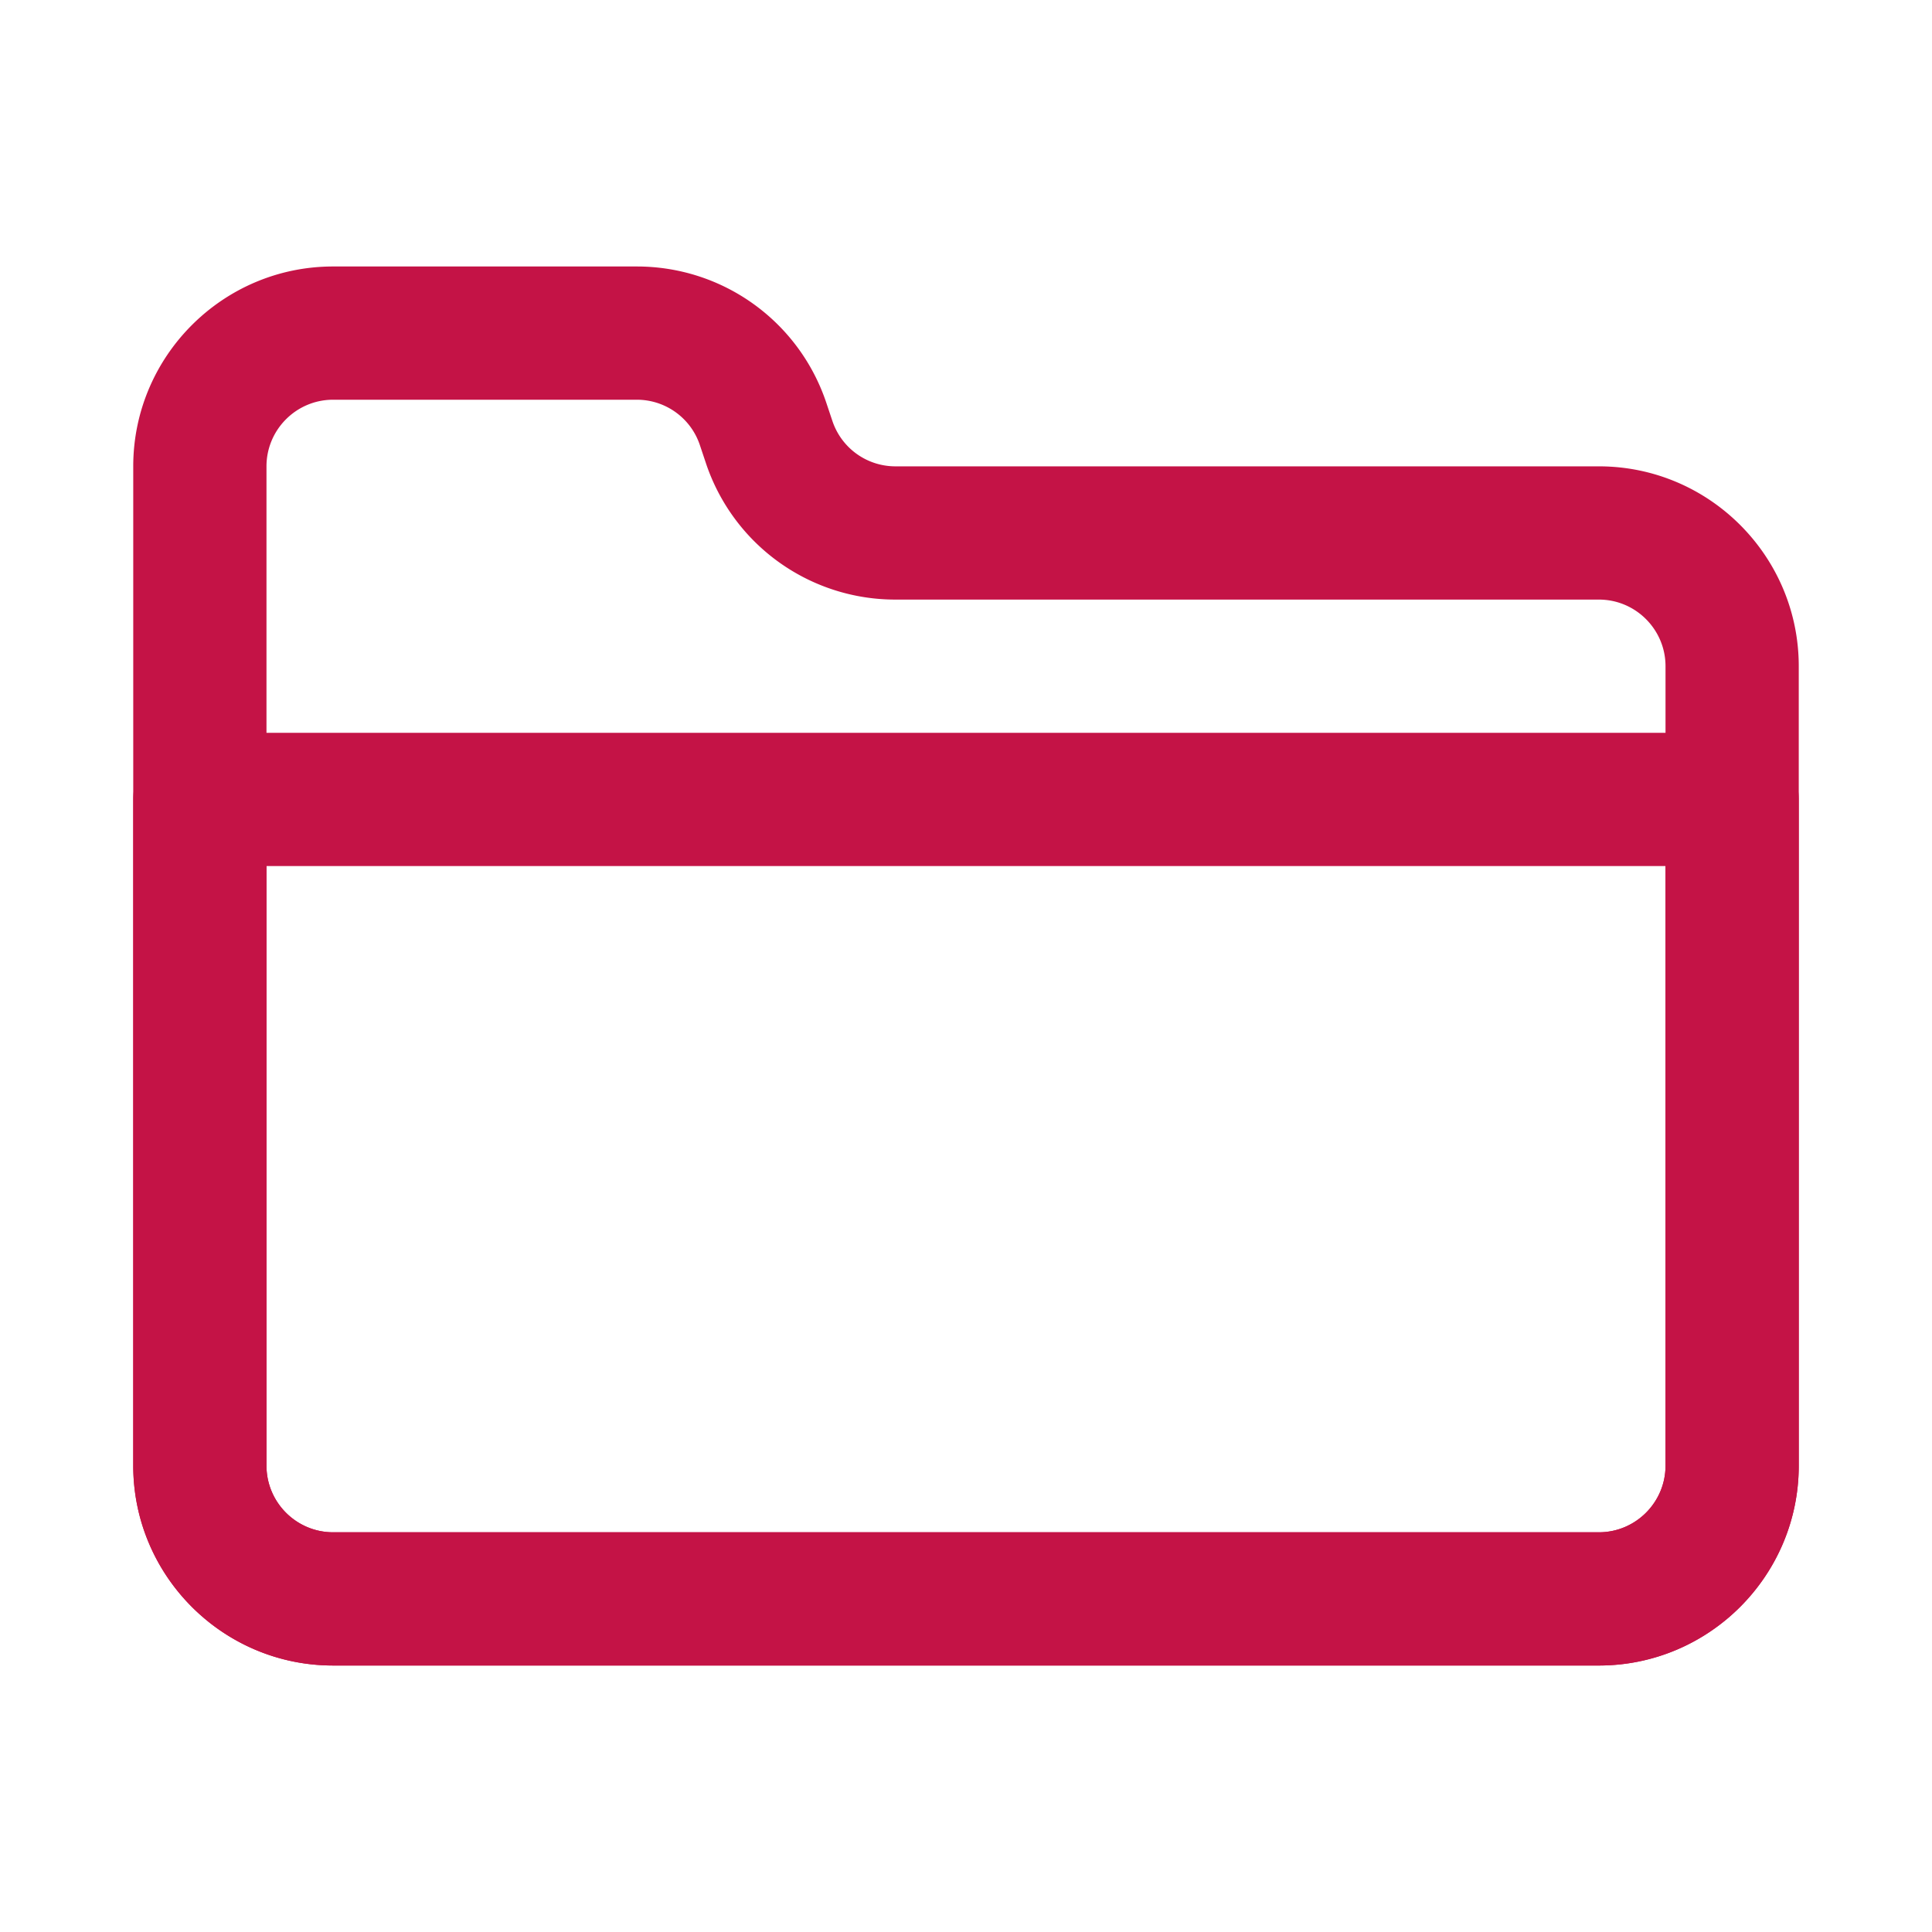 <svg xmlns="http://www.w3.org/2000/svg" xml:space="preserve" id="Folder" x="0" y="0" version="1.1" viewBox="0 0 29 29">
  <path d="M24 25H5c-1.654 0-3-1.346-3-3V7c0-1.654 1.346-3 3-3h4.559c1.293 0 2.437.824 2.846 2.051l.089.266a.997.997 0 0 0 .947.683H24c1.654 0 3 1.346 3 3v12c0 1.654-1.346 3-3 3zM5 6c-.552 0-1 .449-1 1v15c0 .551.448 1 1 1h19c.552 0 1-.449 1-1V10c0-.551-.448-1-1-1H13.441a2.996 2.996 0 0 1-2.846-2.051l-.089-.266A.997.997 0 0 0 9.559 6H5z" fill="#c41346" class="color000000 svgShape"></path>
  <path d="M24 25H5c-1.654 0-3-1.346-3-3V12a1 1 0 0 1 1-1h23a1 1 0 0 1 1 1v10c0 1.654-1.346 3-3 3zM4 13v9c0 .551.448 1 1 1h19c.552 0 1-.449 1-1v-9H4z" fill="#c41346" class="color000000 svgShape"></path>
</svg>
